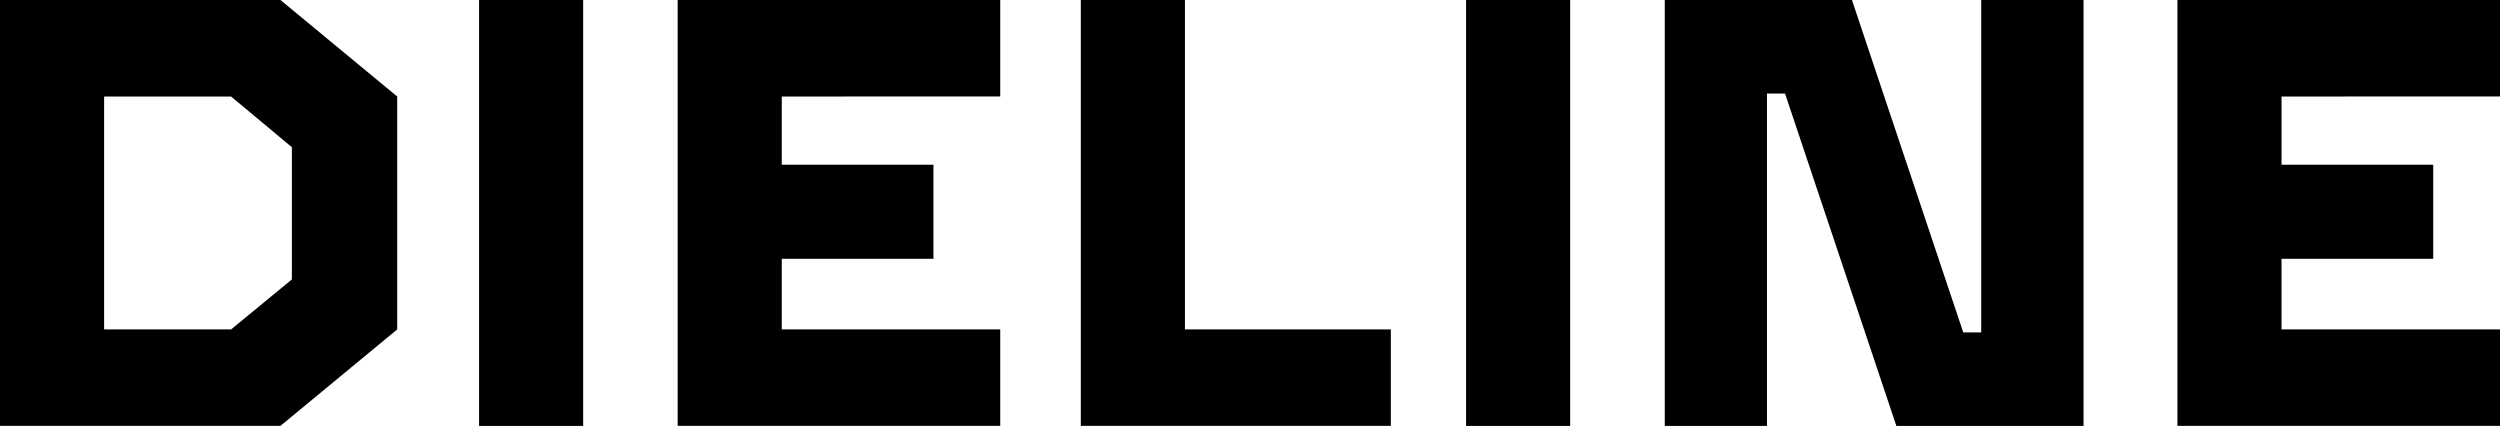 <?xml version="1.0" encoding="UTF-8"?> <svg xmlns="http://www.w3.org/2000/svg" viewBox="0 0 1344 229"><path d="M213.537 51.889V177.1l-62.769 51.854H0V0h150.768l62.769 51.889Zm-89.298 0H55.976V177.1h68.263l32.678-26.884V79.141L124.239 51.89ZM257.547 0h55.964v228.988h-55.964V0ZM420.28 51.889v36.655h81.539v50.598H420.28V177.1h117.446v51.854H364.315V0h173.411v51.854l-117.446.035ZM747.712 177.1v51.854H581.048V0h55.976v177.1h110.688ZM788.159 0h55.965v228.988h-55.965V0Zm331.951 0v228.988h-100.62L959.627 50.276h-9.701v178.712h-54.942V0h100.619l59.847 178.713h9.65V0h55.01Zm106.44 51.889v36.655h81.54v50.598h-81.54V177.1H1344v51.854h-173.42V0H1344v51.854l-117.45.035Z" fill="currentcolor"></path></svg> 